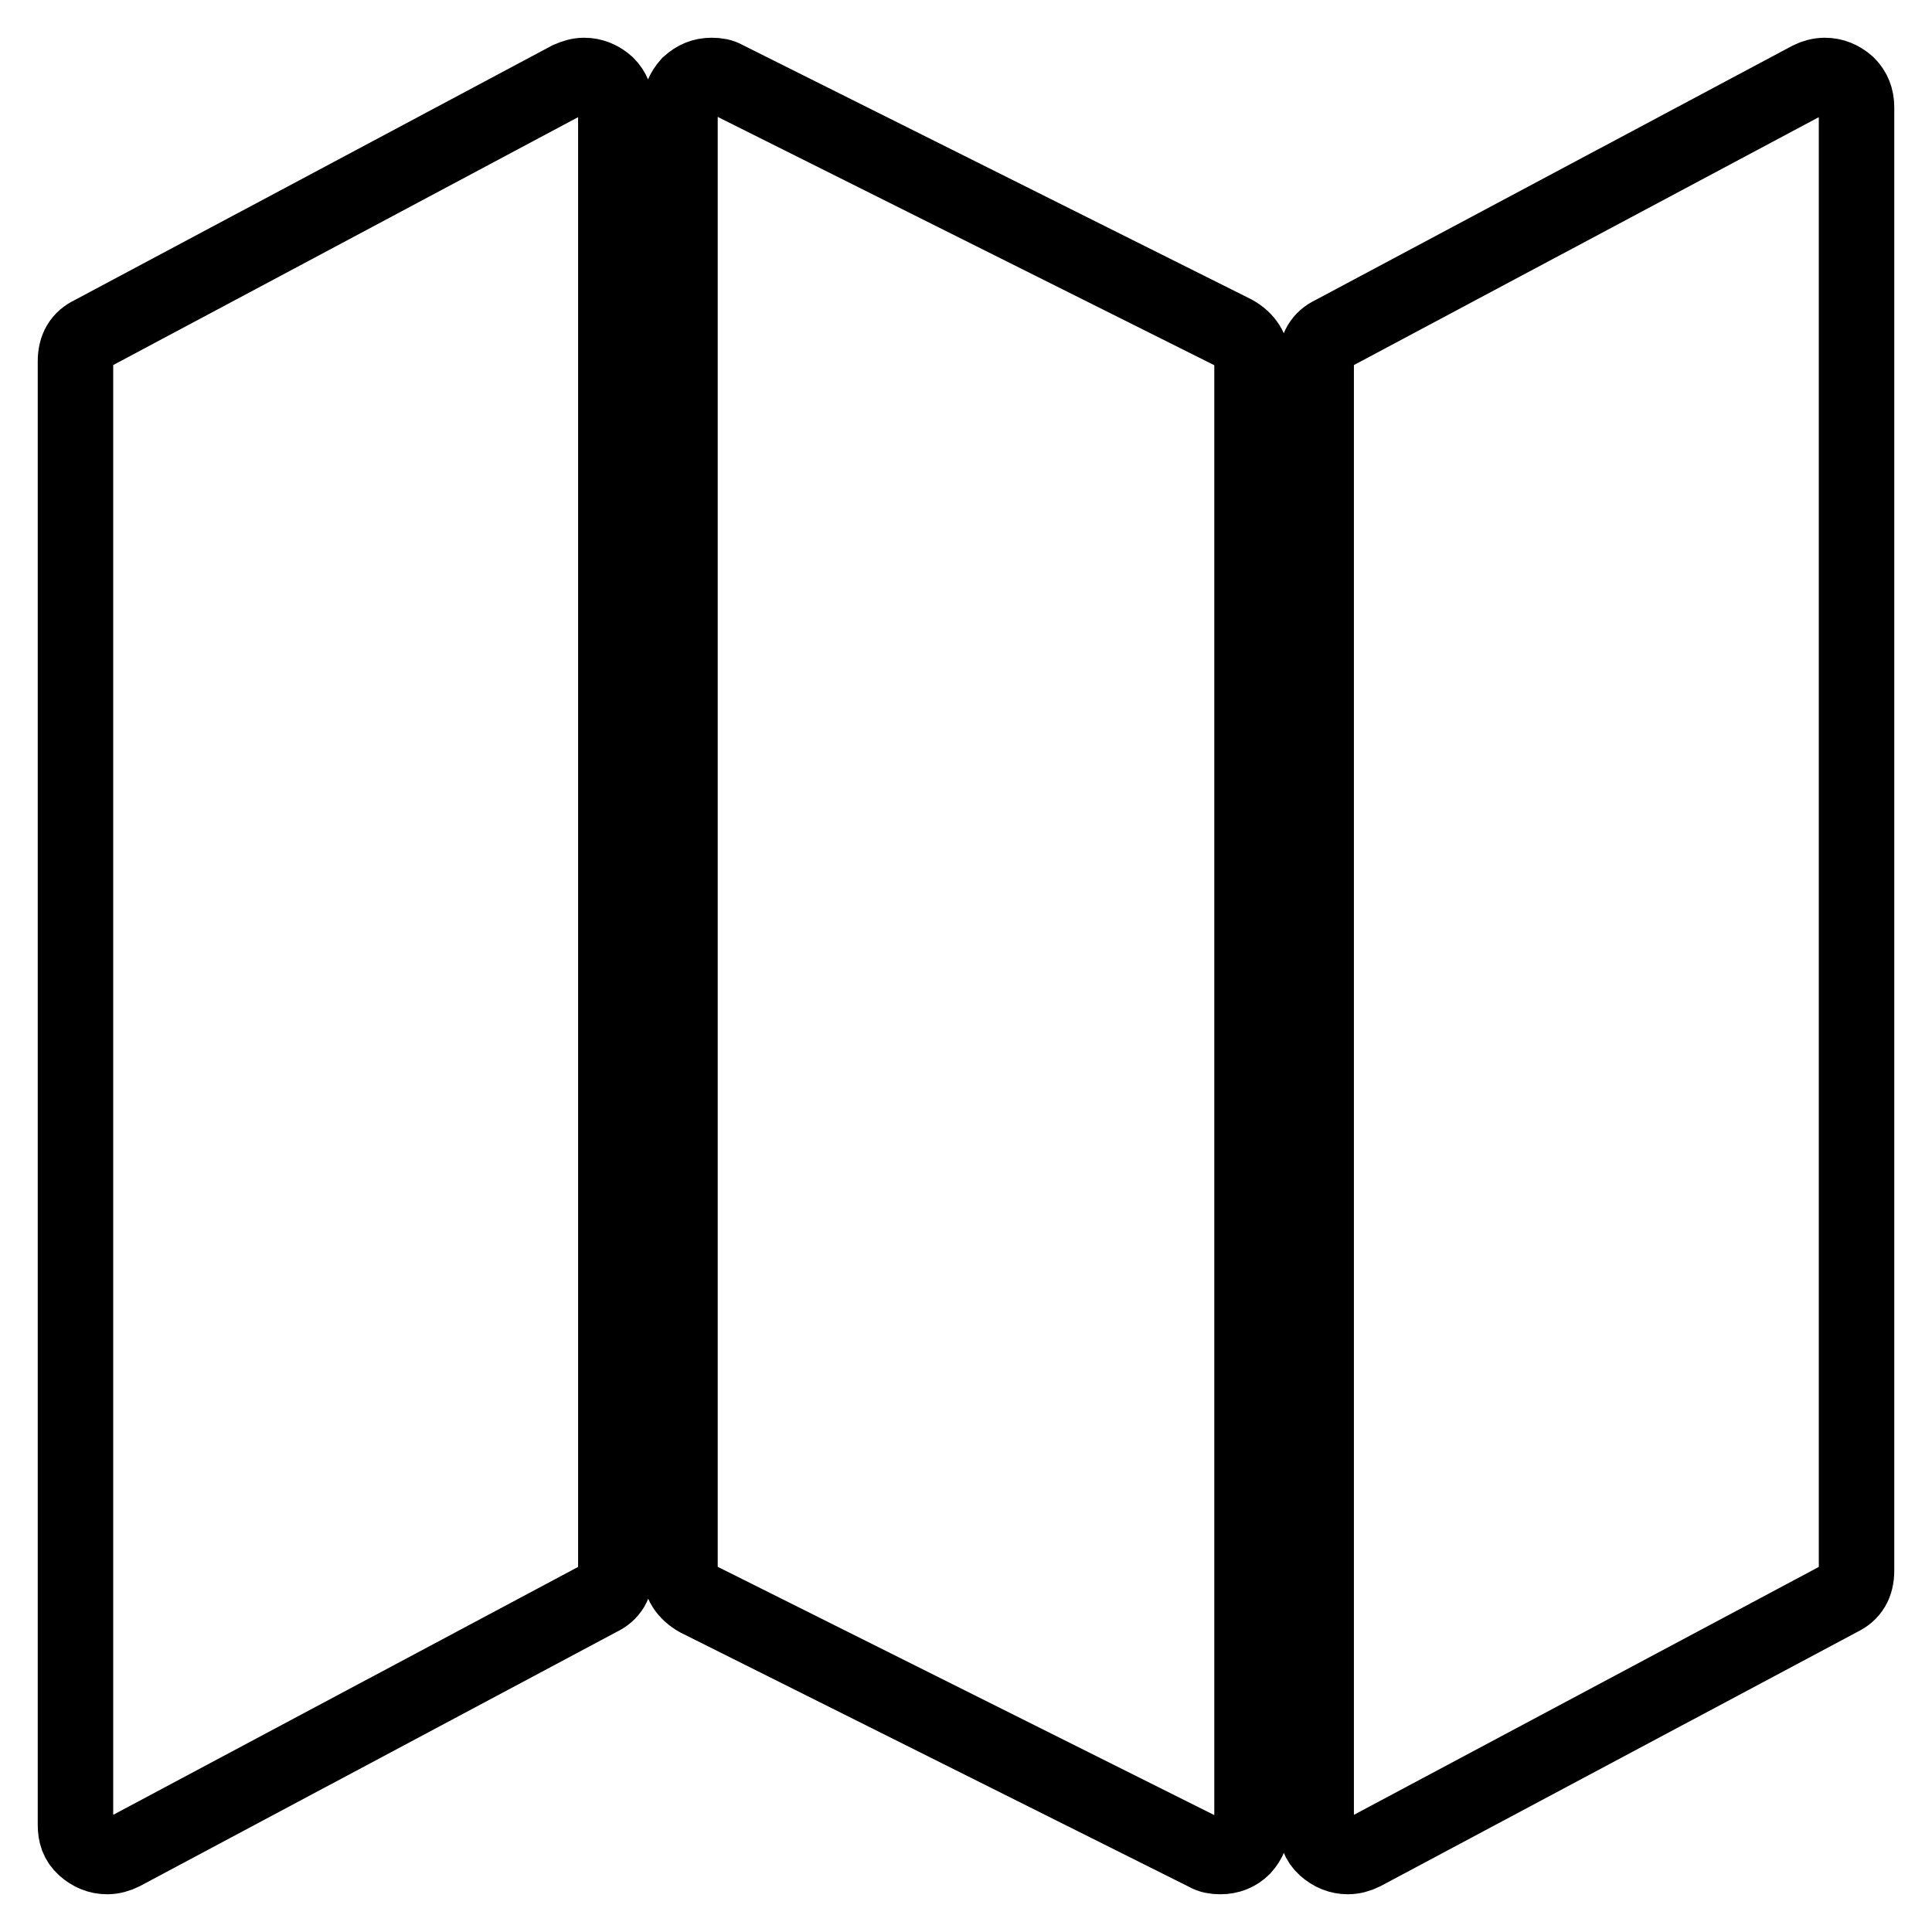 <?xml version="1.0" encoding="utf-8"?>
<!-- Svg Vector Icons : http://www.onlinewebfonts.com/icon -->
<!DOCTYPE svg PUBLIC "-//W3C//DTD SVG 1.1//EN" "http://www.w3.org/Graphics/SVG/1.1/DTD/svg11.dtd">
<svg version="1.1" xmlns="http://www.w3.org/2000/svg" xmlns:xlink="http://www.w3.org/1999/xlink" x="0px" y="0px" viewBox="0 0 256 256" enable-background="new 0 0 256 256" xml:space="preserve">
<g> <path stroke-width="10" fill-opacity="0" stroke="#000000"  d="M77.4,10c1.1,0,2.1,0.4,3,1.2c0.8,0.8,1.2,1.8,1.2,3v193.9c0,1.8-0.7,3-2.2,3.7l-63.2,33.7 c-0.6,0.3-1.3,0.5-2,0.5c-1.1,0-2.1-0.4-3-1.2s-1.2-1.8-1.2-3V47.9c0-1.8,0.7-3,2.2-3.7l63.2-33.7C76.1,10.2,76.7,10,77.4,10z  M241.8,10c1.1,0,2.1,0.4,3,1.2c0.8,0.8,1.2,1.8,1.2,3v193.9c0,1.8-0.7,3-2.2,3.7l-63.2,33.7c-0.6,0.3-1.3,0.5-2,0.5 c-1.1,0-2.1-0.4-3-1.2s-1.2-1.8-1.2-3V47.9c0-1.8,0.7-3,2.2-3.7l63.2-33.7C240.4,10.2,241.1,10,241.8,10L241.8,10z M94.3,10 c0.7,0,1.3,0.1,1.8,0.4l67.4,33.7c1.6,0.9,2.4,2.2,2.4,3.8v193.9c0,1.1-0.4,2.1-1.2,3c-0.8,0.8-1.8,1.2-3,1.2 c-0.7,0-1.3-0.1-1.8-0.4l-67.4-33.7c-1.6-0.9-2.4-2.2-2.4-3.8V14.2c0-1.1,0.4-2.1,1.2-3C92.2,10.4,93.1,10,94.3,10L94.3,10z"/></g>
</svg>